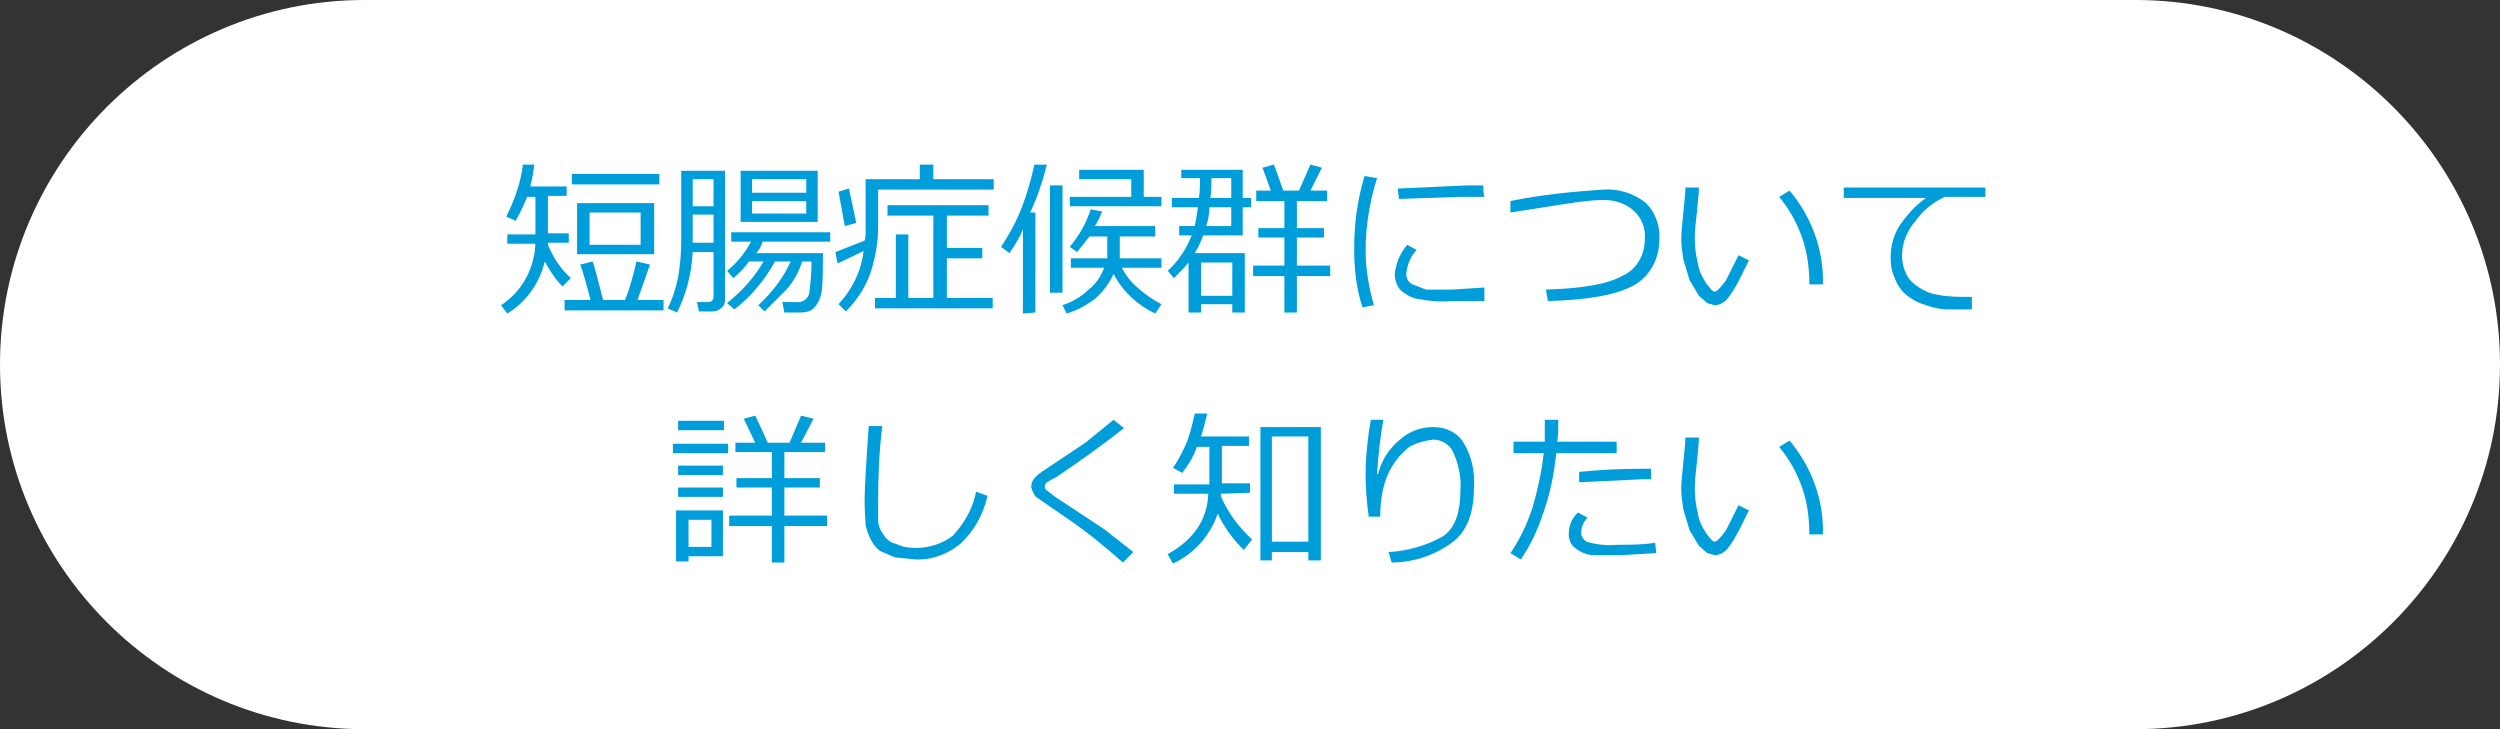 <?xml version="1.0" encoding="utf-8"?>
<!-- Generator: Adobe Illustrator 28.1.0, SVG Export Plug-In . SVG Version: 6.00 Build 0)  -->
<svg version="1.1" id="レイヤー_1" xmlns="http://www.w3.org/2000/svg" xmlns:xlink="http://www.w3.org/1999/xlink" x="0px"
	 y="0px" viewBox="0 0 240 70" style="enable-background:new 0 0 240 70;" xml:space="preserve">
<rect x="0" y="0" width="240" height="70" fill="#333333" stroke="none"/>
<style type="text/css">
	.st0{fill:#FFFFFF;}
	.st1{fill:#009DDB;}
</style>
<g id="レイヤー_2_00000105419238544284702290000001470540176625679525_">
	<g id="contents">
		<g>
			<path class="st0" d="M205,70H35C15.7,70,0,54.3,0,35v0C0,15.7,15.7,0,35,0h170c19.3,0,35,15.7,35,35v0C240,54.3,224.3,70,205,70z
				"/>
			<g>
				<path class="st1" d="M48.7,30.1l-0.6-0.8c2-1.3,3.2-3.5,3.3-5.9h-2.7v-0.9h2.7v-3.6h-0.8c-0.3,0.8-0.7,1.6-1.1,2.3l-0.9-0.4
					c0.8-1.6,1.4-3.3,1.6-5h1.1c-0.1,0.7-0.2,1.4-0.4,2.1h3.5v0.9h-1.8v3.6h2v0.9h-2v0.2c0.5,1.2,1.2,2.3,2.2,3.2L54,27.5
					c-0.7-0.7-1.2-1.5-1.7-2.4C51.8,27.2,50.5,29,48.7,30.1z M54.2,29.8v-1h2.5c-0.4-1.5-0.7-2.6-1-3.4l1.2-0.3
					c0.3,0.9,0.6,2.2,1,3.7H60c0.5-1.2,0.8-2.4,1.1-3.7l1.3,0.3l-1.2,3.4h2.5v1H54.2z M54.9,17.7v-1h8.4v1H54.9z M55.4,24.4v-4.9
					h7.4v4.9L55.4,24.4z M61.5,20.4h-4.9v3.1h4.9V20.4z"/>
				<path class="st1" d="M68.5,24.2h-2c-0.1,2-0.6,4-1.5,5.8l-0.9-0.4c0.5-1,0.8-2,1-3c0.2-1.2,0.3-2.3,0.3-3.5v-6.7h4.2v12.4
					c0,0.3-0.1,0.6-0.4,0.8c-0.2,0.2-0.5,0.3-0.8,0.3h-1.3L66.9,29H68c0.3,0,0.5-0.2,0.5-0.5V24.2z M66.5,23.3h2v-2.7h-2V23.3z
					 M66.5,19.8h2v-2.6h-2V19.8z M70.5,29.7l-0.7-0.6c0.7-0.6,1.4-1.2,2-1.9c0.6-0.7,1.1-1.4,1.5-2.1h-1.4c-0.4,0.6-0.9,1.1-1.5,1.6
					L69.8,26c1-0.8,1.7-1.7,2.3-2.8h-1.9v-0.9h9.5v0.9h-6.5c-0.1,0.4-0.3,0.8-0.6,1.1H79v0.4c0,1.1,0,2.1-0.1,3.2
					c-0.1,0.6-0.3,1.2-0.8,1.7c-0.3,0.3-0.8,0.4-1.2,0.4h-1.6l-0.2-1h1.3c0.6,0.1,1.2-0.3,1.3-0.9c0.1-0.9,0.2-1.8,0.2-2.7v-0.3H77
					c-0.3,1-0.8,1.9-1.5,2.7l-2.1,2.1l-0.6-0.6c1.3-1.2,2.4-2.6,3.1-4.2h-1.5c-0.5,0.9-1.1,1.8-1.8,2.6C72,28.4,71.3,29.1,70.5,29.7
					z M71.1,21.3v-4.9h7.4v4.9L71.1,21.3z M72.2,18.5h5.2v-1.3h-5.2V18.5z M77.4,19.3h-5.2v1.2h5.2V19.3z"/>
				<path class="st1" d="M80.4,25.3l-0.2-1.1l2.8-1.1c0.1-0.3,0.1-0.6,0.1-0.9v-5h5.2v-1.4h1.3v1.4h5.8v1H84.3v3.6
					c0,1.6-0.3,3.1-0.8,4.6c-0.5,1.3-1.3,2.5-2.3,3.5l-0.7-0.7c1.3-1.4,2.2-3.2,2.4-5.1L80.4,25.3z M81.1,21.7l-0.6-3.3l1-0.3
					l0.7,3.3L81.1,21.7z M84,29.6v-1h2v-6.1h1.2v6.1h2.4v-7.9h-4.4v-1h9.7v1h-4v3.1h3.4v1h-3.4v3.8h4.4v1H84z"/>
				<path class="st1" d="M98.2,30.1V22c-0.3,0.8-0.8,1.6-1.3,2.3l-0.8-0.6c0.8-1.2,1.5-2.5,2-3.8c0.5-1.3,0.9-2.7,1.2-4.1h1.2
					c-0.4,1.6-0.9,3.1-1.6,4.6h0.5V30L98.2,30.1z M100.8,28.1V17.8h1.2v10.3H100.8z M106.3,24.8v-2.1h-1.7l-1.2,1.5l-0.7-0.5
					c0.9-1.1,1.6-2.3,2-3.6l1.1,0.2c-0.2,0.5-0.4,1-0.7,1.4h5.8v1h-3.4v2.1h4v0.9h-3.8c0.4,0.8,0.9,1.4,1.6,2
					c0.7,0.6,1.4,1.1,2.2,1.5l-0.6,0.9c-1.7-0.8-3.1-2.1-4-3.8c-0.4,0.9-1,1.7-1.8,2.4c-0.8,0.6-1.7,1.1-2.7,1.4l-0.4-0.8
					c0.9-0.3,1.8-0.8,2.5-1.5c0.7-0.5,1.2-1.3,1.5-2.1h-3.2v-0.9H106.3z M102.7,19.8v-0.9h5.9v-1.7h-5v-0.9h6.2v2.6h1.7v0.9H102.7z"
					/>
				<path class="st1" d="M118.3,29.2h-3V30h-1.2v-4.8c-0.4,0.5-0.9,1-1.4,1.5l-0.6-0.7c1-0.9,1.8-2.1,2.3-3.4h-1.2v-0.9h1.5
					c0.1-0.5,0.2-1.1,0.3-1.8h-2.5V19h2.6c0.1-0.6,0.1-1.3,0.1-1.9h-1.8v-0.8h5.9V19h0.8v0.9h-0.8v2.7h-3.8
					c-0.2,0.6-0.5,1.2-0.8,1.7h4.8V30h-1.2L118.3,29.2z M115.3,28.4h3v-3.2h-3V28.4z M116.1,19.9c0,0.6-0.1,1.2-0.3,1.8h2.4v-1.8
					L116.1,19.9z M116.3,17.1c0,0.6,0,1.3-0.1,1.9h2v-1.9L116.3,17.1z M120.3,26.5v-1h3v-2.7h-2.5v-0.9h2.5v-2.6h-2.7v-1h1.4
					l-0.8-2.2l1.1-0.3l0.9,2.5h1.5l1.1-2.5l1.1,0.3l-1.1,2.2h1.6v1h-2.9v2.6h2.6v0.9h-2.6v2.7h3.2v1h-3.2V30h-1.2v-3.5L120.3,26.5z"
					/>
				<path class="st1" d="M131.9,29.3l-1.1,0.2c-0.6-1.8-0.8-3.7-0.8-5.6c0-2.4,0.3-4.7,1-7l1.2,0.2c-0.7,2.2-1.1,4.6-1.1,6.9
					C131.1,25.8,131.4,27.6,131.9,29.3z M142.5,28.9h-3.1c-1.1,0.1-2.2,0-3.3-0.2c-0.6-0.1-1.1-0.4-1.6-0.8c-0.4-0.4-0.6-1-0.6-1.6
					c0.1-1,0.5-2,1.2-2.8L136,24c-0.6,0.6-0.9,1.4-1,2.3c0,0.4,0.2,0.8,0.6,1l1.3,0.5h2.5l3.1-0.2L142.5,28.9z M142.5,18.9h-2.4
					l-5.8,0.2c0-0.2-0.1-0.6-0.1-1l6.6-0.3h1.6C142.4,18.2,142.4,18.5,142.5,18.9z"/>
				<path class="st1" d="M148.6,28.9l-0.2-1.1c3.4-0.1,5.9-0.5,7.3-1.3c1.4-0.6,2.2-2,2.2-3.5c0.1-1.1-0.3-2.1-1.1-2.8
					c-0.8-0.7-1.8-1-2.8-1c-1.3,0-2.6,0.2-3.9,0.4l-5.1,0.8v-1.1c2.9-0.6,5.9-0.9,8.9-1.1c1.4-0.1,2.8,0.3,4,1.2
					c1,0.9,1.5,2.3,1.4,3.6c0,1.7-0.8,3.4-2.3,4.3C155.3,28.3,152.5,28.8,148.6,28.9z"/>
				<path class="st1" d="M167.9,25c-0.3,0.6-0.6,1.2-0.9,1.8c-0.3,0.6-0.7,1.3-1.1,1.8c-0.3,0.4-0.8,0.7-1.3,0.7l-0.7-0.2l-0.8-0.7
					l-0.9-1.5l-0.6-2c-0.1-0.7-0.2-1.3-0.2-2c0-0.6,0.1-1.4,0.2-2.5s0.2-1.9,0.2-2.4h1.3c0,0.5-0.1,1.3-0.2,2.4
					c-0.1,0.8-0.2,1.7-0.2,2.5c0,0.8,0.1,1.6,0.3,2.4c0.1,0.7,0.4,1.3,0.8,1.9c0.4,0.5,0.6,0.8,0.8,0.8s0.6-0.4,1.1-1.1l1.2-2.4
					L167.9,25z M175,27.3h-1.3c0-1.5-0.2-3.1-0.7-4.5c-0.5-1.4-1.2-2.7-2.2-3.9l1-0.6C173.9,20.8,175.1,24,175,27.3z"/>
				<path class="st1" d="M190.6,18.9h-3.9c-1.1,0.5-2.1,1.3-2.8,2.3c-0.8,0.9-1.3,2.1-1.3,3.3c0,0.8,0.2,1.6,0.7,2.3
					c0.5,0.6,1.2,1,1.9,1.3c1,0.3,2.1,0.4,3.2,0.4h0.9v1.2h-2.4c-0.7,0-1.4-0.2-2-0.4c-0.7-0.2-1.3-0.5-1.9-1
					c-0.5-0.4-0.9-1-1.1-1.6c-0.3-0.6-0.4-1.3-0.4-2c0-1.1,0.3-2.2,0.9-3.1c0.7-1,1.5-1.9,2.5-2.6H177v-1h13.6V18.9z"/>
				<path class="st1" d="M64.6,43.5v-0.9h5.3v0.9H64.6z M66.1,53.4v0.5h-1.2V49h4.5v4.4H66.1z M65.1,41.3v-0.9h4.4v0.9H65.1z
					 M65.1,45.6v-0.9h4.3v0.9H65.1z M65.1,47.7v-0.9h4.3v0.9H65.1z M68.3,49.9h-2.2v2.6h2.2V49.9z M70,50.5v-1h4.1v-2.7h-3.4v-0.9
					h3.4v-2.5h-3.5v-0.9h1.9l-1.1-2.3l1.1-0.3c0.4,0.8,0.8,1.7,1.2,2.6h2.1l1.1-2.6l1.2,0.3l-1.2,2.3h2.3v0.9h-3.9v2.5h3.4v0.9h-3.4
					v2.7h4.1v1h-4.1V54h-1.2v-3.5H70z"/>
				<path class="st1" d="M94.8,47.6c-0.4,1.8-1.3,3.4-2.6,4.6c-1.2,1-2.8,1.6-4.4,1.5l-1.9-0.2l-1.4-0.6c-0.4-0.3-0.7-0.7-0.9-1.1
					c-0.2-0.4-0.4-0.9-0.5-1.4c0-0.4-0.1-1.3-0.1-2.4s0.2-4.3,0.4-7.1h1.3c-0.3,2.4-0.4,4.8-0.4,7.2v1.8c0,0.5,0.2,1,0.5,1.4
					c0.3,0.5,0.7,0.8,1.2,0.9c0.6,0.3,1.2,0.4,1.9,0.4c1.3,0,2.6-0.4,3.6-1.2c1.1-1.2,1.9-2.6,2.2-4.2L94.8,47.6z"/>
				<path class="st1" d="M108.8,53l-1,1c-1.7-1.5-3.4-2.9-5.3-4.2l-1.6-1.1l-1.3-0.9c-0.2-0.1-0.3-0.3-0.4-0.5
					c-0.1-0.2-0.2-0.4-0.2-0.6c0-0.5,0.3-0.9,1-1.4l4.2-2.8l2.7-2.2l1,0.8c-1.9,1.5-4.1,3.1-6.5,4.7l-0.9,0.5
					c-0.1,0.1-0.2,0.2-0.2,0.4c0,0.1,0,0.2,0.1,0.3l0.9,0.7l4.7,3.1L108.8,53z"/>
				<path class="st1" d="M117.2,47.4v0.2c0.3,0.8,0.8,1.6,1.3,2.3c0.5,0.7,1.1,1.3,1.7,1.9l-0.8,1c-1-1-1.9-2.2-2.5-3.5
					c-0.7,2.1-2.3,3.9-4.3,4.8l-0.5-0.9c2.5-1.4,3.8-3.3,3.9-5.8h-3.3v-0.9h3.4v-3.6h-1.2c-0.3,0.9-0.8,1.7-1.4,2.5l-0.9-0.5
					c0.6-0.8,1-1.7,1.4-2.6c0.3-0.9,0.5-1.7,0.7-2.6h1.2c-0.2,0.8-0.4,1.6-0.6,2.2h4.6v0.9h-2.6v3.6h2.7v0.9L117.2,47.4z M125.6,53
					h-3.5v0.8H121V41h5.8v12.8h-1.2L125.6,53z M122.1,52h3.5V41.9h-3.5V52z"/>
				<path class="st1" d="M133.6,54l-0.3-1c1.8-0.1,3.6-0.6,5.2-1.5c1.2-0.8,1.7-2.3,1.7-4.5c0.1-1.2-0.2-2.5-0.7-3.6
					c-0.3-0.7-1.1-1.2-1.9-1.2c-0.8,0.1-1.6,0.3-2.3,0.7c-0.9,0.7-1.5,1.5-2,2.5c-0.6,1.3-0.8,2.8-0.8,4.2h-1.1
					c-0.2-1.4-0.3-2.7-0.3-4.1c0-1.7,0.2-3.5,0.5-5.2h1.2c-0.3,1.7-0.5,3.5-0.6,5.2h0.1c0.3-1.3,1.1-2.5,2.1-3.3
					c0.9-0.8,2-1.2,3.2-1.2c1.2,0,2.3,0.5,2.9,1.5c0.8,1.3,1.1,2.8,1,4.3c0,2.5-0.7,4.2-2,5.2C137.8,53.3,135.7,54,133.6,54z"/>
				<path class="st1" d="M149.6,40.3c0,0.7,0,1.4-0.1,2.1h5.7v1.1h-5.8c-0.2,2-0.6,4-1.3,5.9c-0.5,1.5-1.2,3-2.1,4.3l-1-0.6
					c0.9-1.3,1.6-2.8,2.1-4.3c0.5-1.7,0.9-3.5,1.1-5.3h-2.9v-1.1h3v-2.1H149.6z M159,53.1l-3.4,0.2h-2.8c-0.6-0.1-1.1-0.3-1.6-0.7
					c-0.4-0.3-0.6-0.8-0.6-1.3c0-0.8,0.3-1.6,0.9-2.1l0.9,0.5c-0.4,0.4-0.6,0.9-0.6,1.5c0,0.3,0.2,0.6,0.5,0.8c1,0.3,2,0.4,3,0.3
					c1.2,0,2.4,0,3.6-0.2L159,53.1z M158.5,45v1h-0.7l-6.2,0.3v-1c2-0.2,4-0.3,6-0.3H158.5z"/>
				<path class="st1" d="M167.9,49c-0.3,0.6-0.6,1.2-0.9,1.8c-0.3,0.6-0.7,1.3-1.1,1.8c-0.3,0.4-0.8,0.7-1.3,0.7l-0.7-0.2l-0.8-0.7
					l-0.9-1.5l-0.6-2c-0.1-0.7-0.2-1.3-0.2-2c0-0.6,0.1-1.4,0.2-2.5s0.2-1.9,0.2-2.4h1.3c0,0.5-0.1,1.3-0.2,2.4
					c-0.1,0.8-0.2,1.7-0.2,2.5c0,0.8,0.1,1.6,0.3,2.4c0.1,0.7,0.4,1.3,0.8,1.9c0.4,0.5,0.6,0.8,0.8,0.8s0.6-0.4,1.1-1.1l1.2-2.4
					L167.9,49z M175,51.3h-1.3c0-1.5-0.2-3.1-0.7-4.5c-0.5-1.4-1.2-2.7-2.2-3.9l1-0.6C173.9,44.8,175.1,48,175,51.3z"/>
			</g>
		</g>
	</g>
</g>
</svg>
